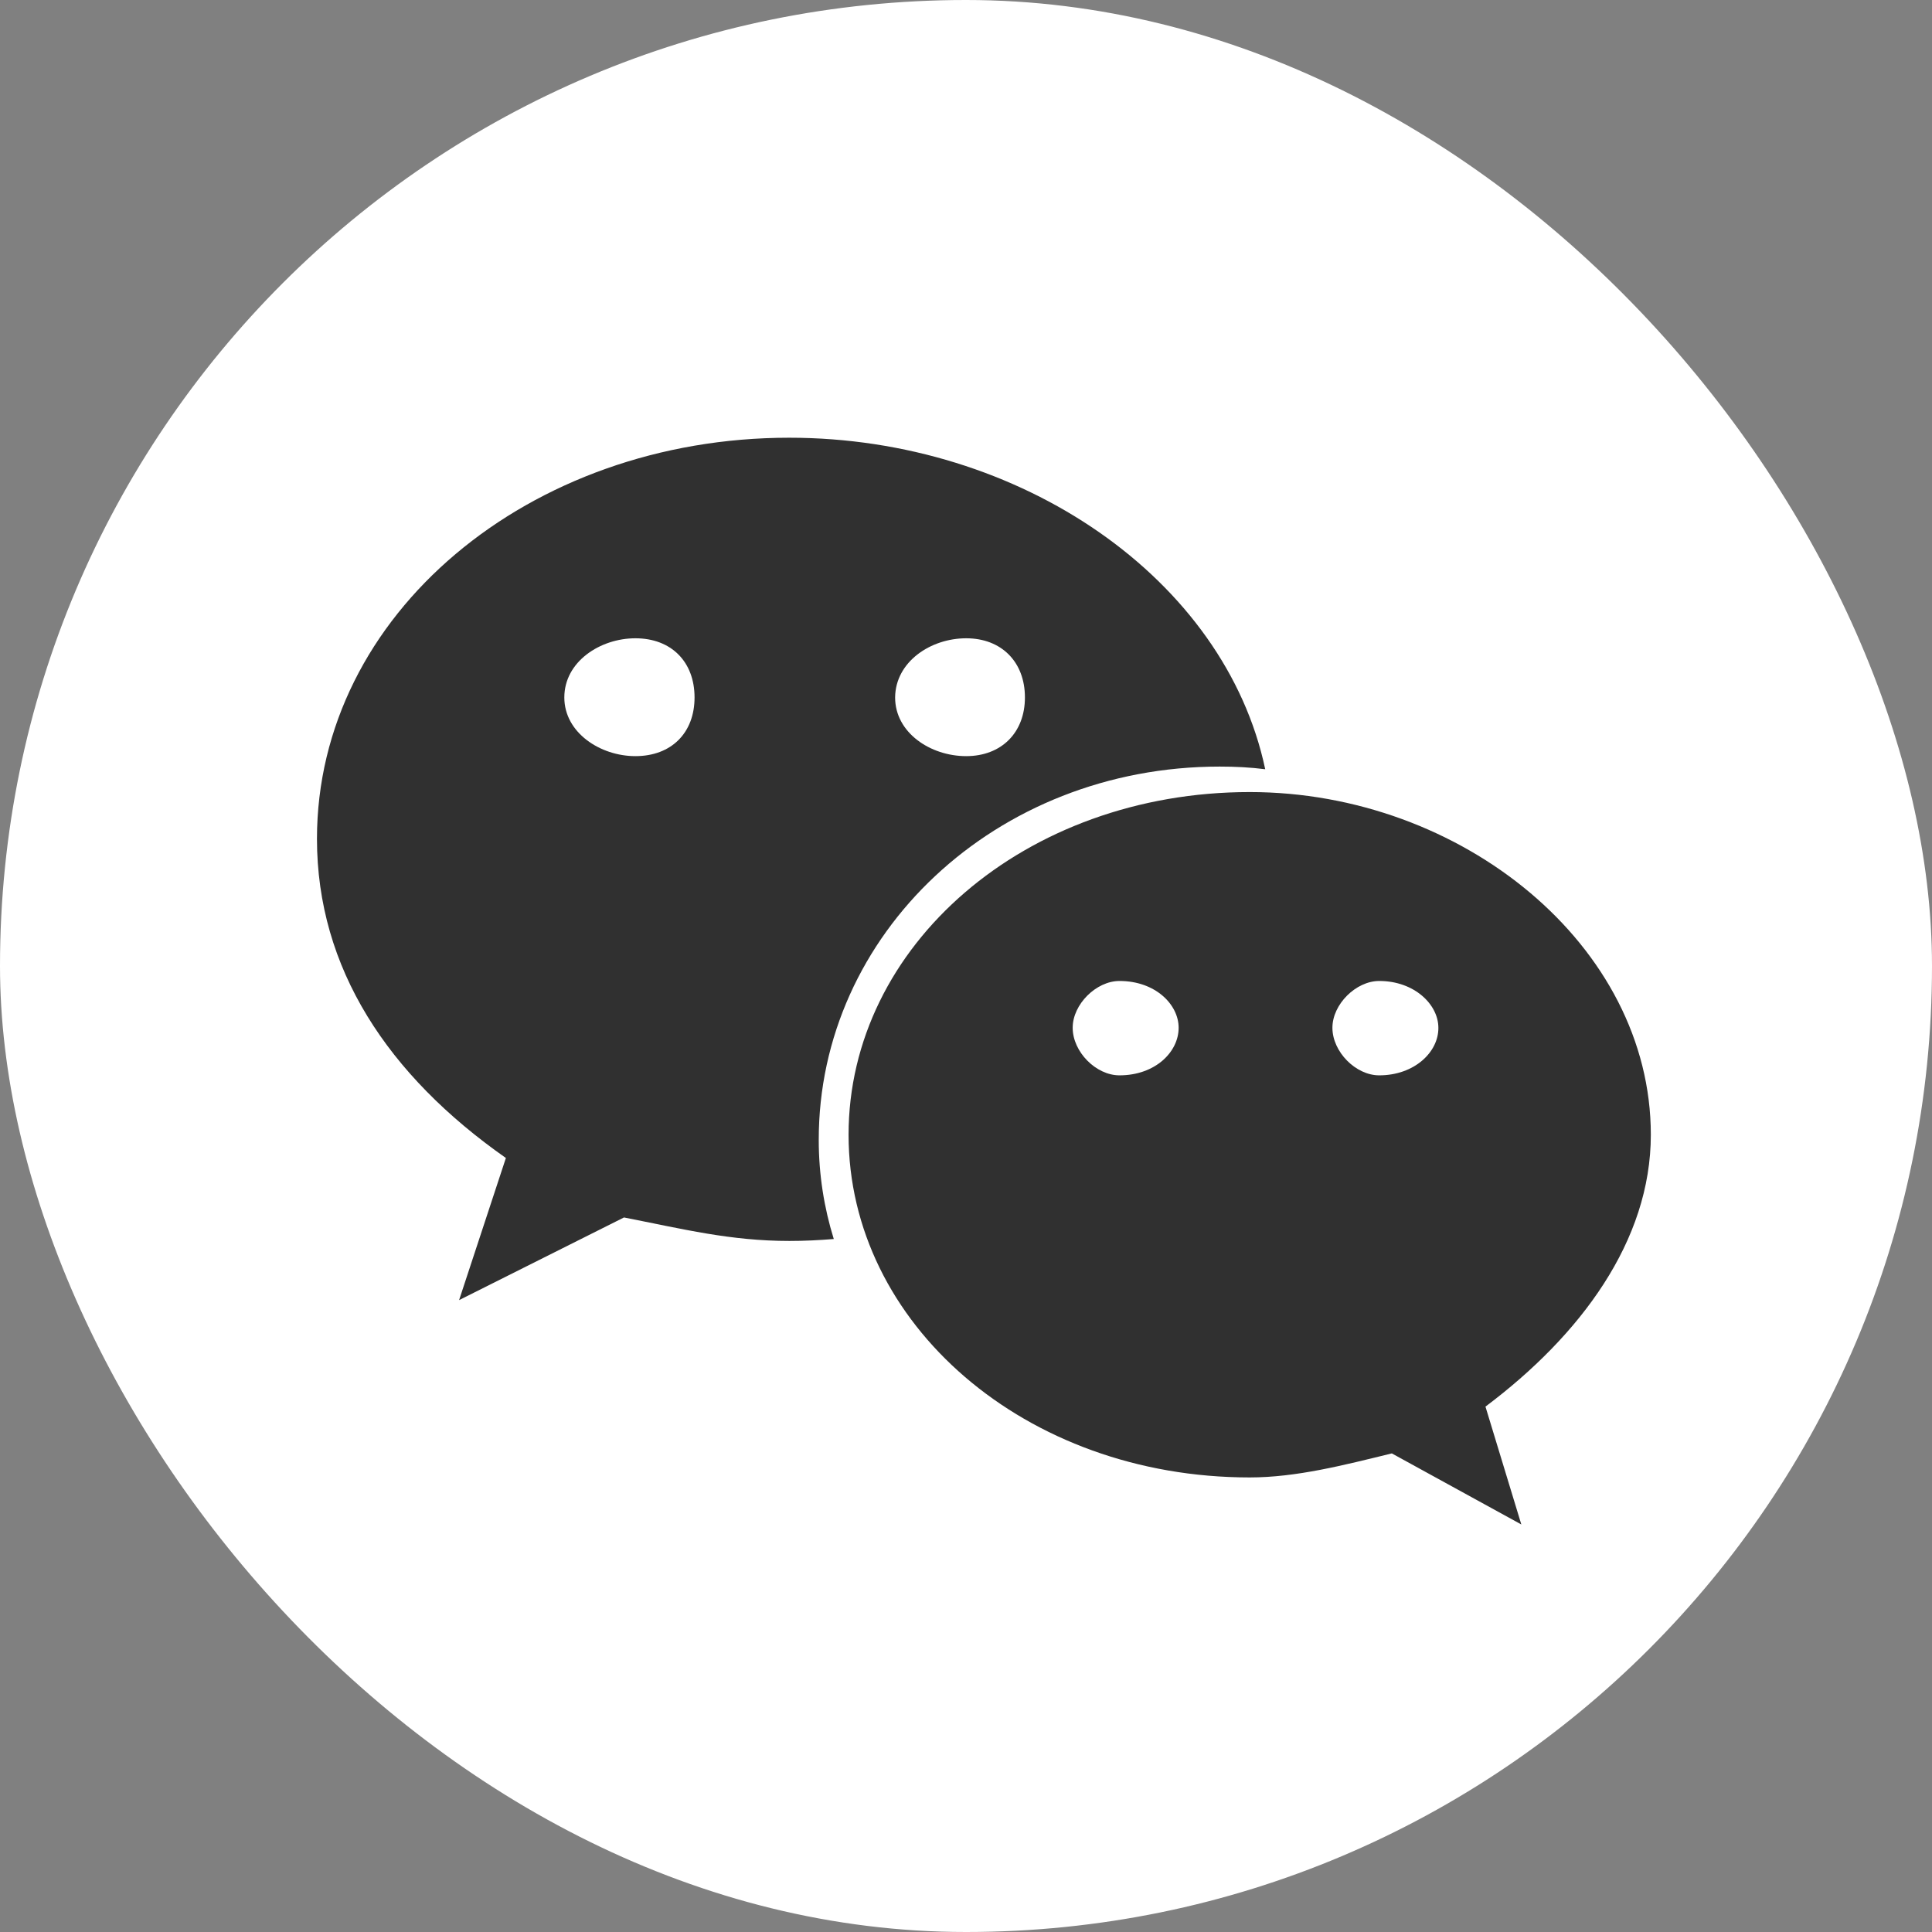 <svg width="32" height="32" viewBox="0 0 32 32" fill="none" xmlns="http://www.w3.org/2000/svg">
<rect x="0" y="0" width="32" height="32" fill="#808080" stroke="none"/>
<rect width="32" height="32" rx="16" fill="white"/>
<path d="M20.201 12.697C20.458 12.697 20.707 12.709 20.956 12.741C20.29 9.592 16.911 7.25 13.071 7.25C8.765 7.25 5.25 10.174 5.25 13.894C5.25 16.039 6.427 17.811 8.379 19.18L7.604 21.534L10.335 20.165C11.316 20.357 12.095 20.554 13.075 20.554C13.324 20.554 13.561 20.542 13.81 20.522C13.649 20.004 13.561 19.453 13.561 18.883C13.557 15.473 16.489 12.697 20.201 12.697ZM16.003 10.572C16.586 10.572 16.976 10.962 16.976 11.552C16.976 12.135 16.586 12.524 16.003 12.524C15.409 12.524 14.826 12.135 14.826 11.552C14.831 10.962 15.413 10.572 16.003 10.572ZM10.524 12.524C9.942 12.524 9.347 12.135 9.347 11.552C9.347 10.958 9.942 10.572 10.524 10.572C11.119 10.572 11.504 10.962 11.504 11.552C11.504 12.139 11.119 12.524 10.524 12.524ZM27.343 18.795C27.343 15.665 24.214 13.119 20.699 13.119C16.976 13.119 14.055 15.665 14.055 18.795C14.055 21.924 16.98 24.471 20.699 24.471C21.474 24.471 22.262 24.266 23.053 24.073L25.198 25.25L24.604 23.298C26.178 22.117 27.343 20.554 27.343 18.795ZM18.542 17.811C18.152 17.811 17.767 17.421 17.767 17.023C17.767 16.634 18.157 16.248 18.542 16.248C19.137 16.248 19.522 16.638 19.522 17.023C19.522 17.425 19.133 17.811 18.542 17.811ZM22.844 17.811C22.455 17.811 22.069 17.421 22.069 17.023C22.069 16.634 22.459 16.248 22.844 16.248C23.427 16.248 23.824 16.638 23.824 17.023C23.828 17.425 23.427 17.811 22.844 17.811Z" fill="#303030"/>
</svg>
